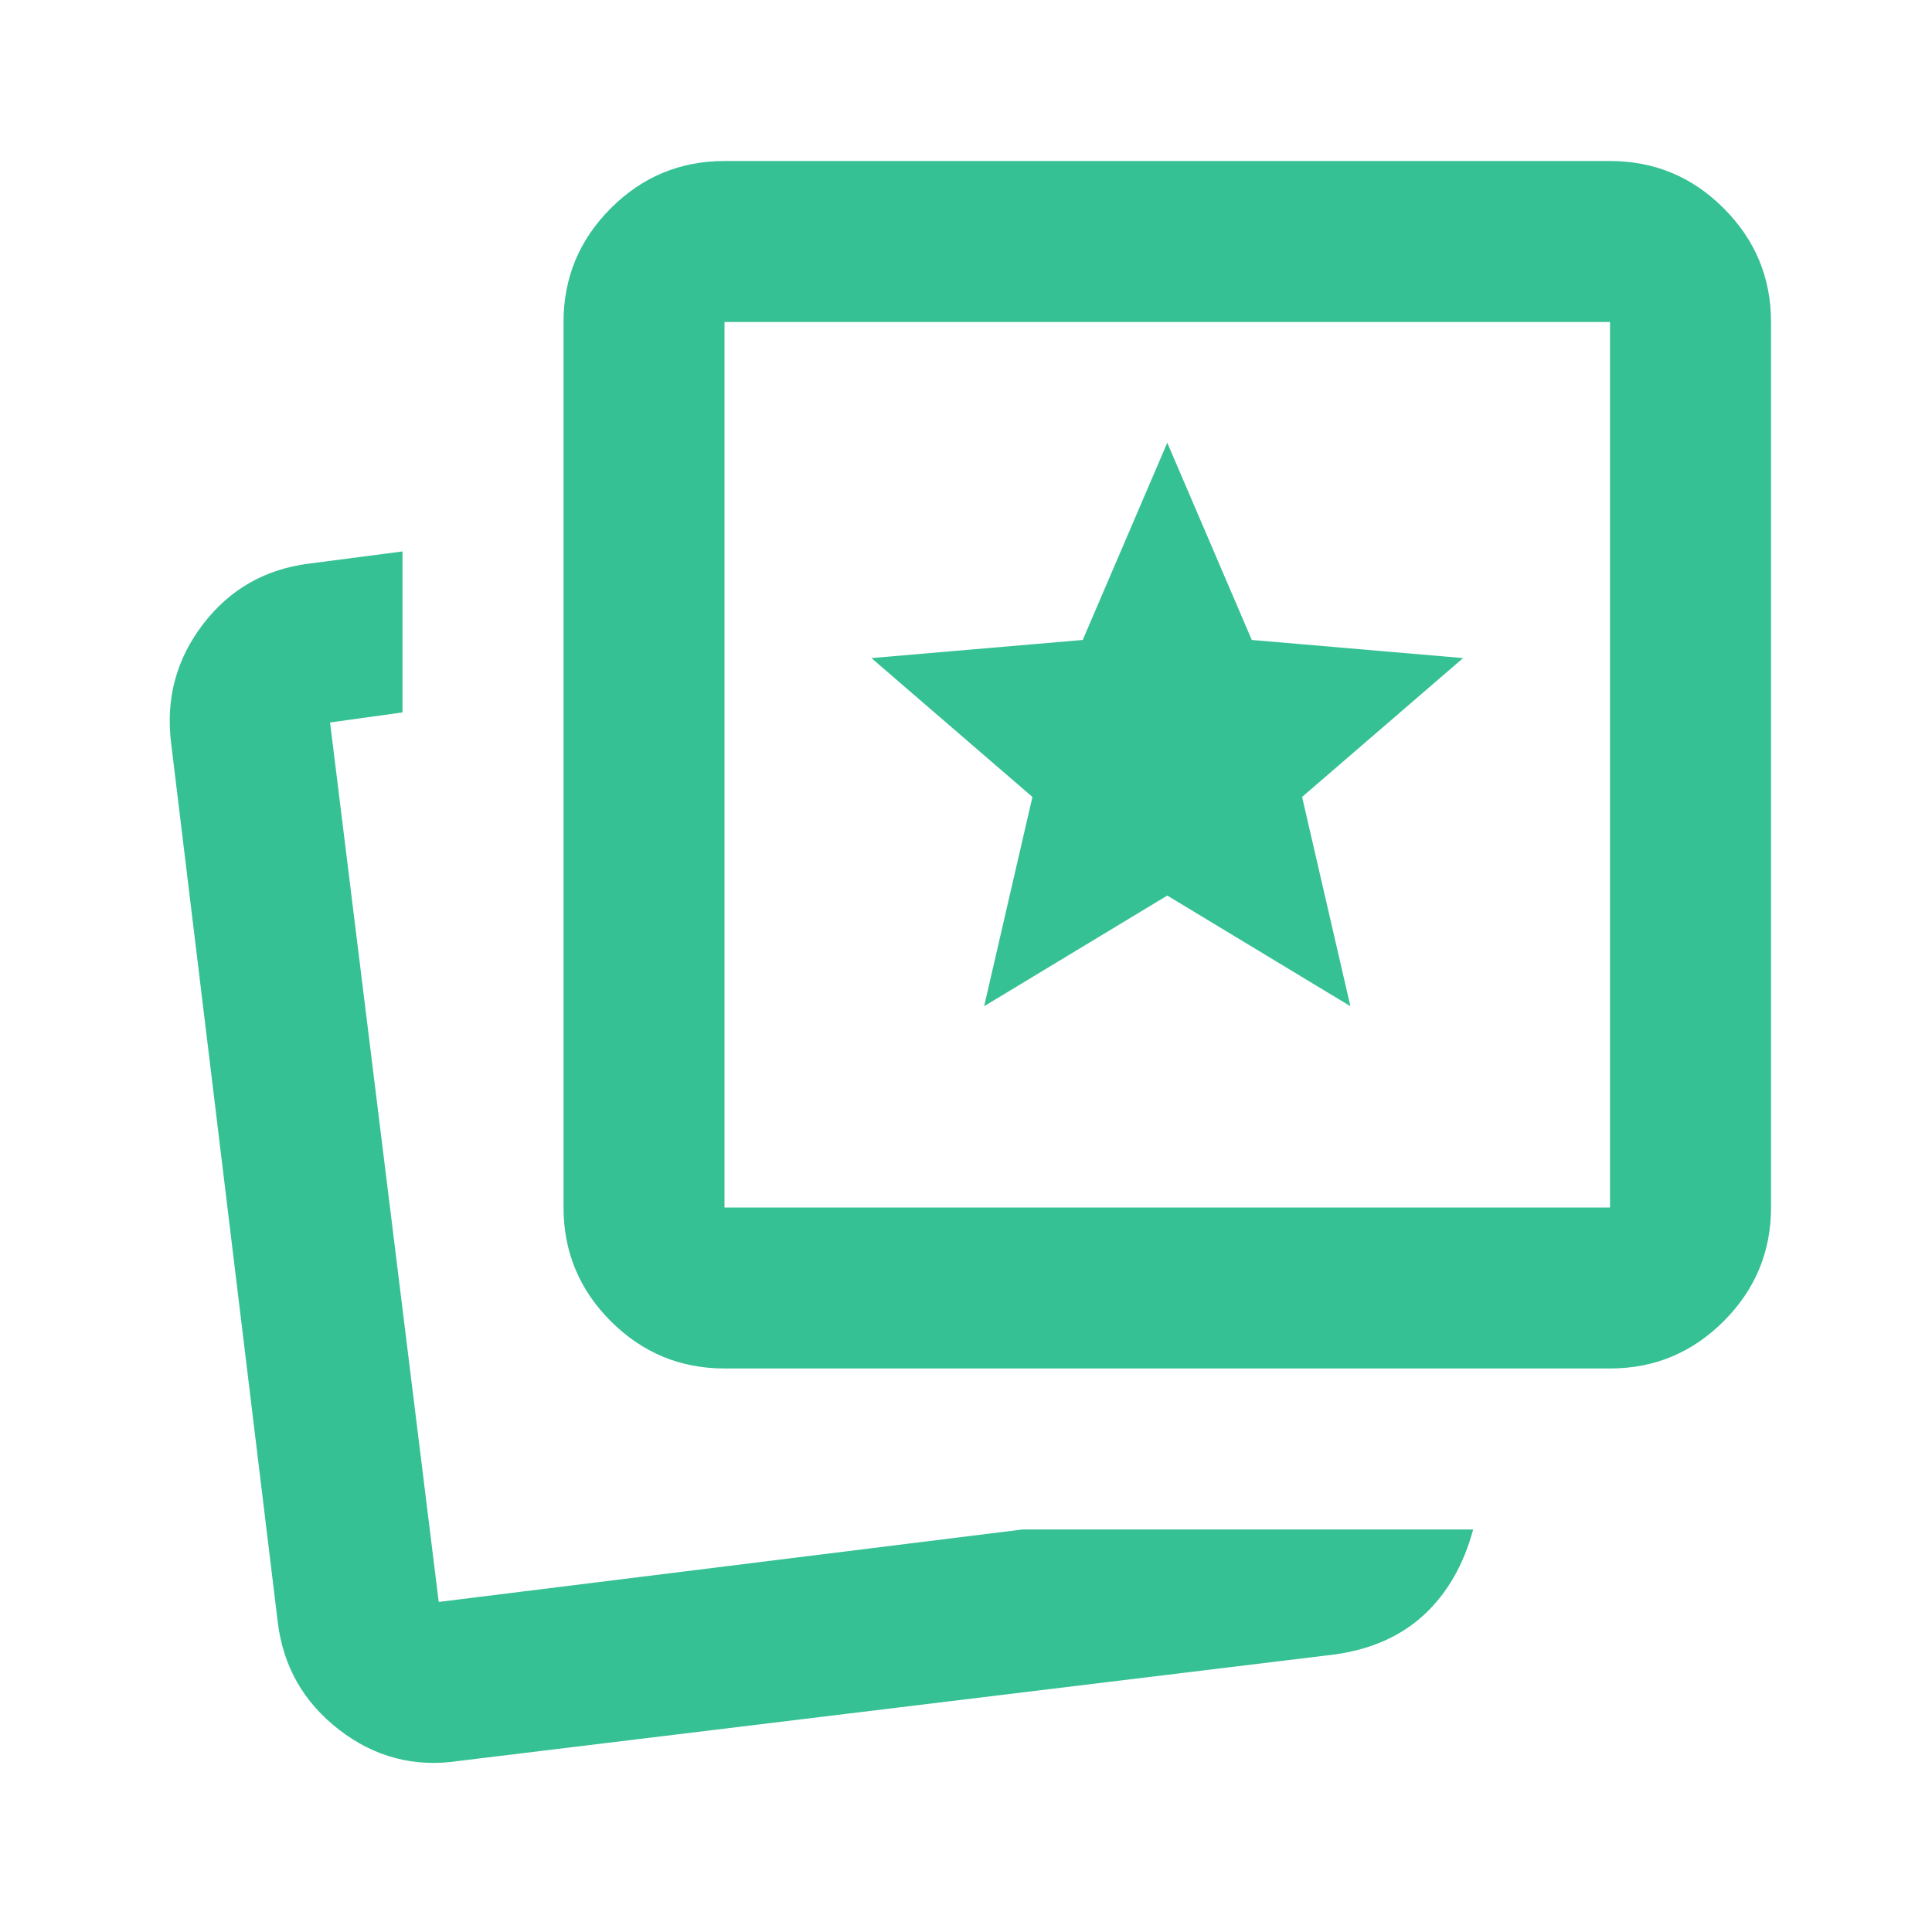 <svg width="50" height="50" viewBox="0 0 50 50" fill="none" xmlns="http://www.w3.org/2000/svg">
<mask id="mask0_1694_1161" style="mask-type:alpha" maskUnits="userSpaceOnUse" x="0" y="0" width="50" height="50">
<rect width="50" height="50" fill="#D9D9D9"/>
</mask>
<g mask="url(#mask0_1694_1161)">
<path d="M25.469 26.041L30.209 23.177L34.948 26.041L33.698 20.625L37.865 17.031L32.396 16.562L30.209 11.458L28.021 16.562L22.552 17.031L26.719 20.625L25.469 26.041ZM26.459 39.583H38.125C37.882 40.486 37.465 41.215 36.875 41.771C36.285 42.326 35.521 42.673 34.584 42.812L11.875 45.573C10.729 45.746 9.696 45.477 8.776 44.766C7.856 44.054 7.327 43.125 7.188 41.979L4.427 19.219C4.288 18.073 4.566 17.048 5.261 16.146C5.955 15.243 6.875 14.722 8.021 14.583L10.417 14.271V18.437L8.542 18.698L11.354 41.458L26.459 39.583ZM18.75 35.416C17.604 35.416 16.623 35.008 15.807 34.193C14.992 33.377 14.584 32.396 14.584 31.25V8.333C14.584 7.187 14.992 6.206 15.807 5.39C16.623 4.574 17.604 4.167 18.75 4.167H41.667C42.813 4.167 43.794 4.574 44.609 5.39C45.425 6.206 45.834 7.187 45.834 8.333V31.25C45.834 32.396 45.425 33.377 44.609 34.193C43.794 35.008 42.813 35.416 41.667 35.416H18.75ZM18.75 31.25H41.667V8.333H18.75V31.25Z" fill="#36C195"/>
</g>
</svg>
